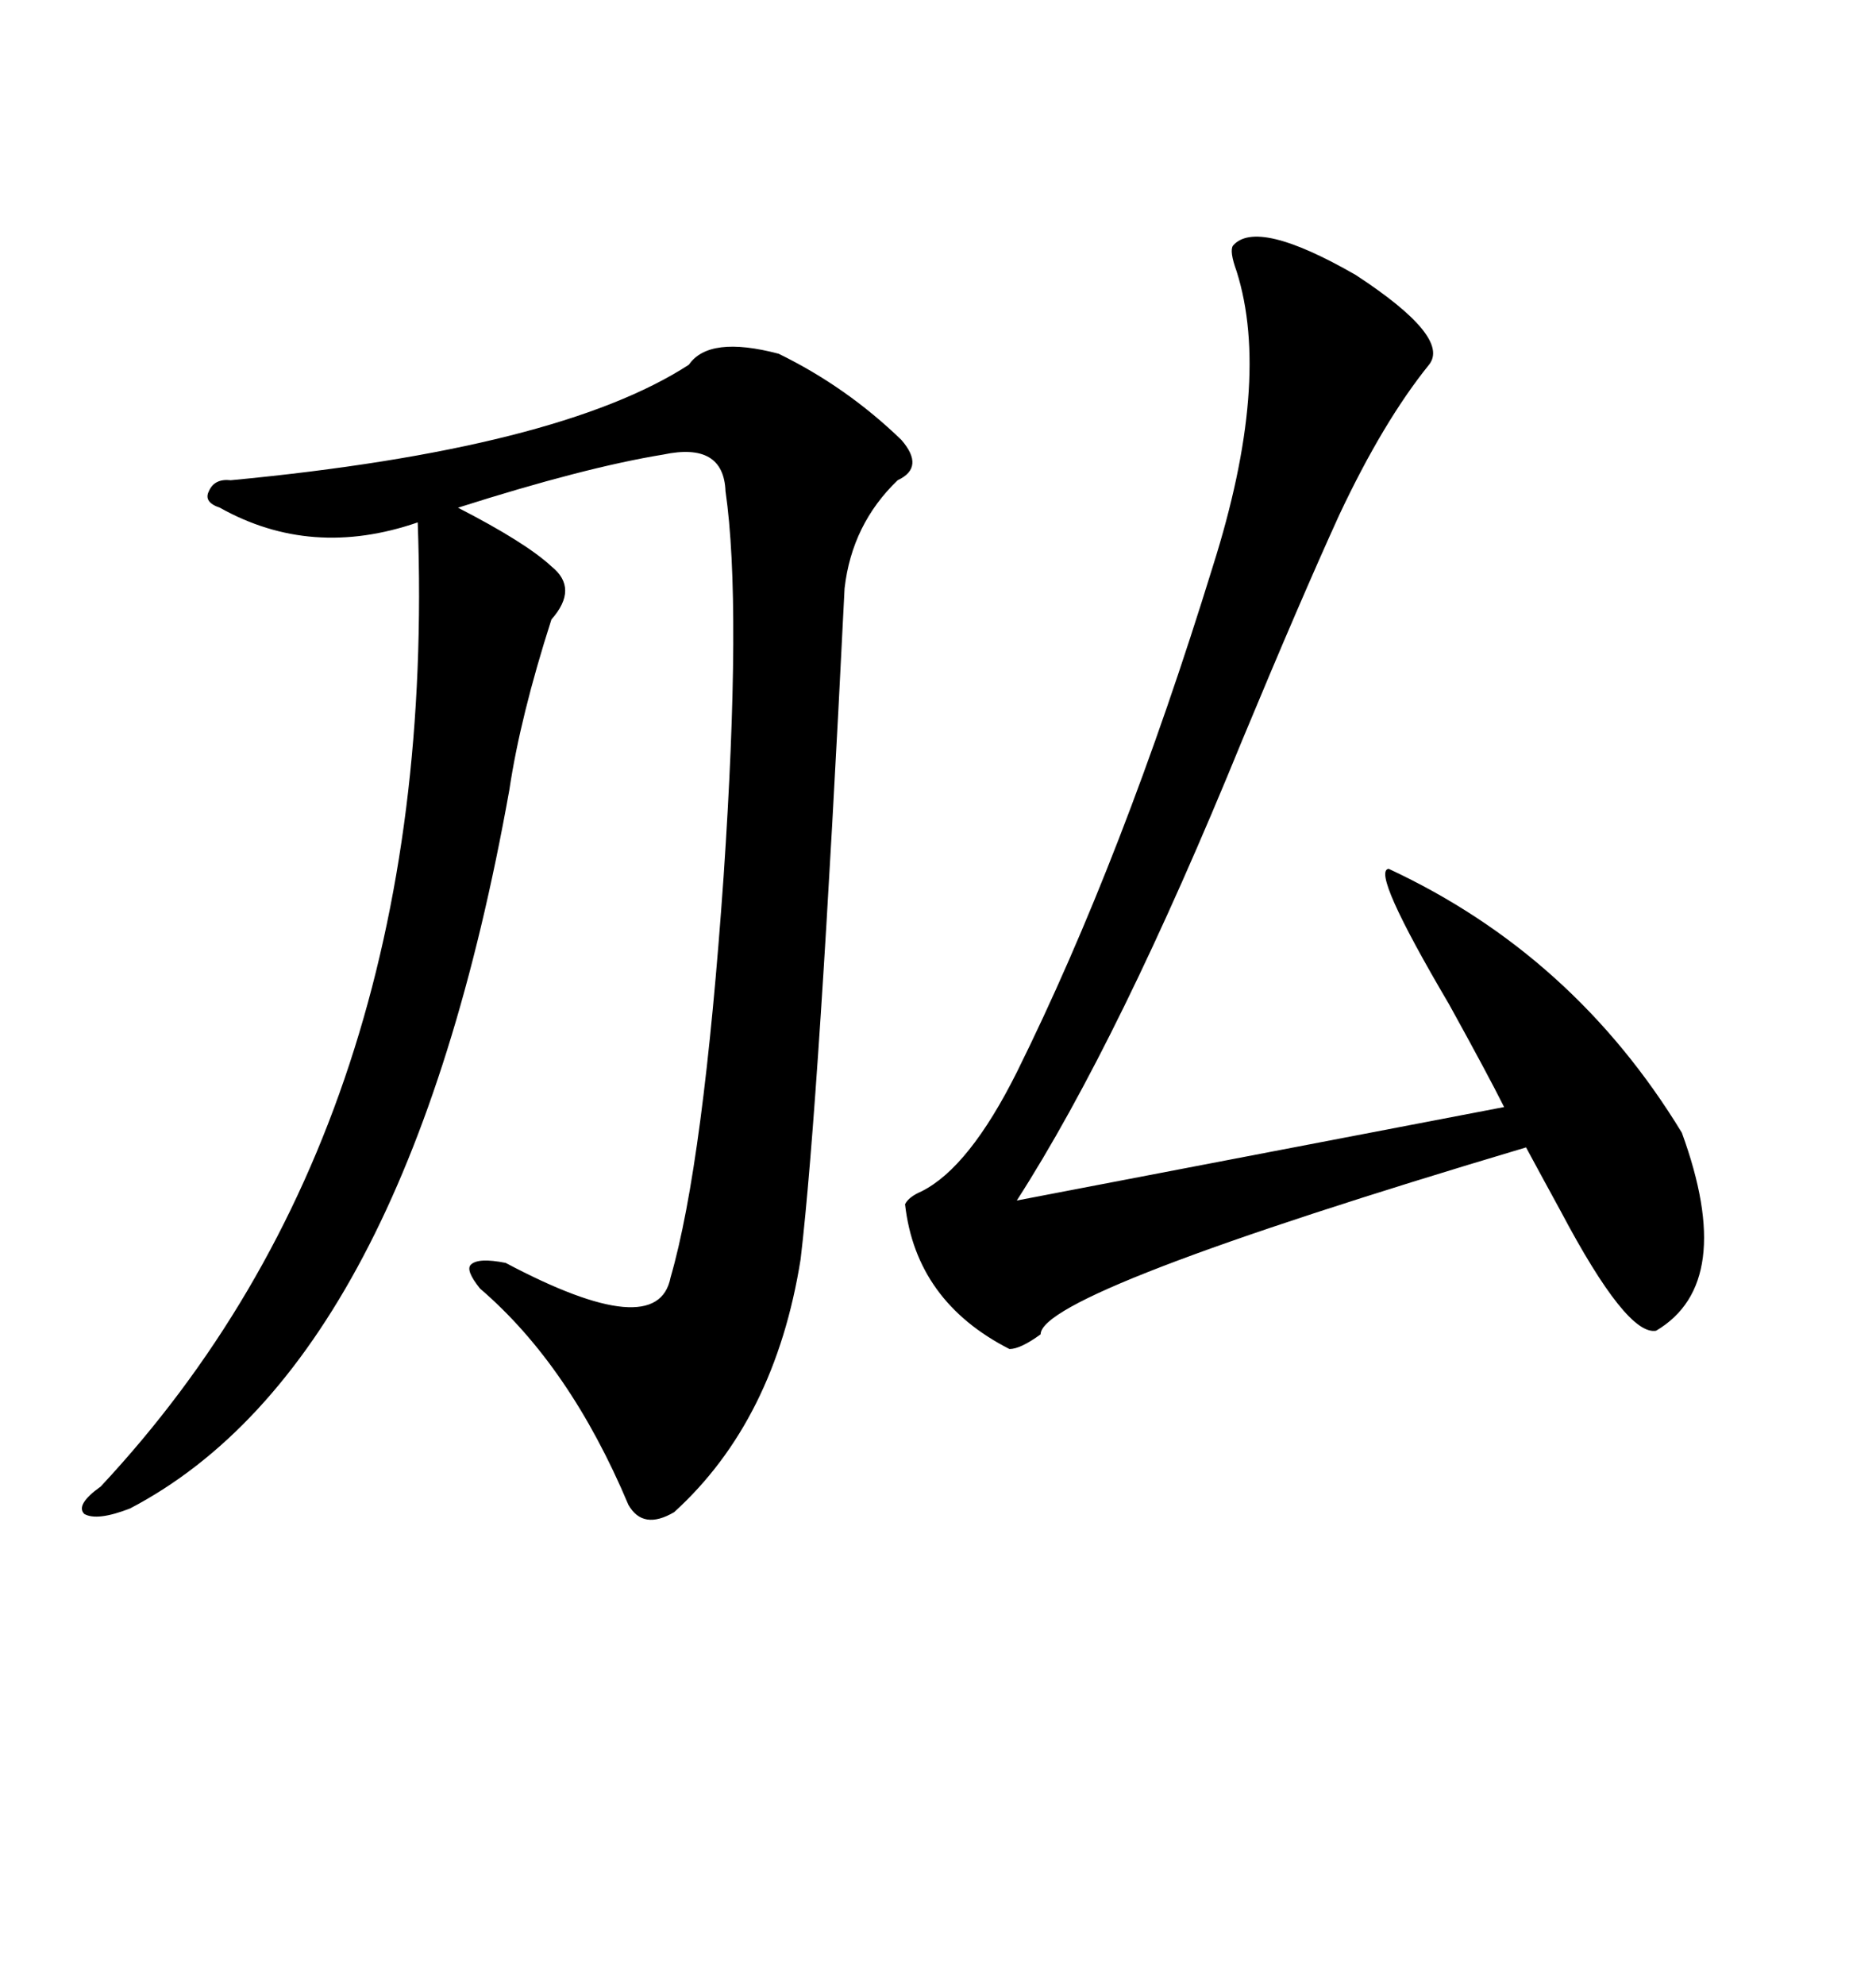 <svg xmlns="http://www.w3.org/2000/svg" xmlns:xlink="http://www.w3.org/1999/xlink" width="300" height="317.285"><path d="M124.51 56.54L124.51 56.54Q135.35 61.82 144.14 70.31L144.14 70.31Q147.95 74.71 143.55 76.76L143.55 76.76Q136.23 83.79 135.06 94.04L135.06 94.04Q130.96 176.66 128.03 201.27L128.03 201.27Q123.93 227.05 107.81 241.70L107.81 241.70Q102.83 244.63 100.49 240.53L100.49 240.53Q91.11 218.26 76.76 205.96L76.76 205.96Q74.41 203.03 75.29 202.15L75.29 202.15Q76.46 200.98 80.86 201.86L80.86 201.86Q105.18 214.75 107.23 204.20L107.23 204.20Q112.50 186.04 115.72 140.04L115.72 140.04Q118.65 96.68 116.02 78.52L116.02 78.52Q115.72 70.61 106.05 72.66L106.05 72.66Q93.46 74.71 73.24 81.15L73.24 81.15Q84.08 86.72 88.18 90.53L88.18 90.53Q92.58 94.04 88.18 99.02L88.18 99.02Q83.20 114.55 81.45 126.27L81.45 126.27Q65.04 217.97 20.80 241.11L20.80 241.11Q15.53 243.16 13.48 241.99L13.48 241.99Q12.01 240.53 16.11 237.60L16.11 237.60Q70.31 179.59 66.80 83.50L66.80 83.50Q49.80 89.36 35.16 81.15L35.16 81.15Q32.52 80.27 33.40 78.52L33.40 78.52Q34.28 76.46 36.91 76.76L36.91 76.76Q89.36 71.78 110.16 58.30L110.16 58.30Q113.38 53.61 124.51 56.54ZM197.17 39.26L197.17 39.26Q200.98 34.86 216.80 43.95L216.80 43.95Q232.03 53.91 228.52 58.30L228.52 58.30Q221.19 67.38 214.16 82.32L214.16 82.32Q208.01 95.80 198.63 118.36L198.63 118.36Q179.00 166.41 162.60 191.89L162.60 191.89L240.53 176.95Q237.89 171.68 231.74 160.55L231.74 160.55Q219.14 139.16 222.07 138.87L222.07 138.87Q251.66 152.64 268.95 181.05L268.95 181.05Q277.73 205.08 264.84 212.70L264.84 212.70Q260.16 213.57 249.61 193.65L249.61 193.65Q246.09 187.21 244.04 183.40L244.04 183.40Q166.41 206.54 166.41 213.28L166.41 213.28Q163.18 215.63 161.43 215.63L161.43 215.63Q146.48 208.01 144.73 192.48L144.73 192.48Q145.31 191.31 147.36 190.43L147.36 190.43Q154.98 186.62 162.60 171.39L162.60 171.39Q179.59 137.11 193.95 90.53L193.95 90.53Q203.32 60.94 197.75 43.36L197.75 43.36Q196.58 40.14 197.17 39.26Z"/></svg>
